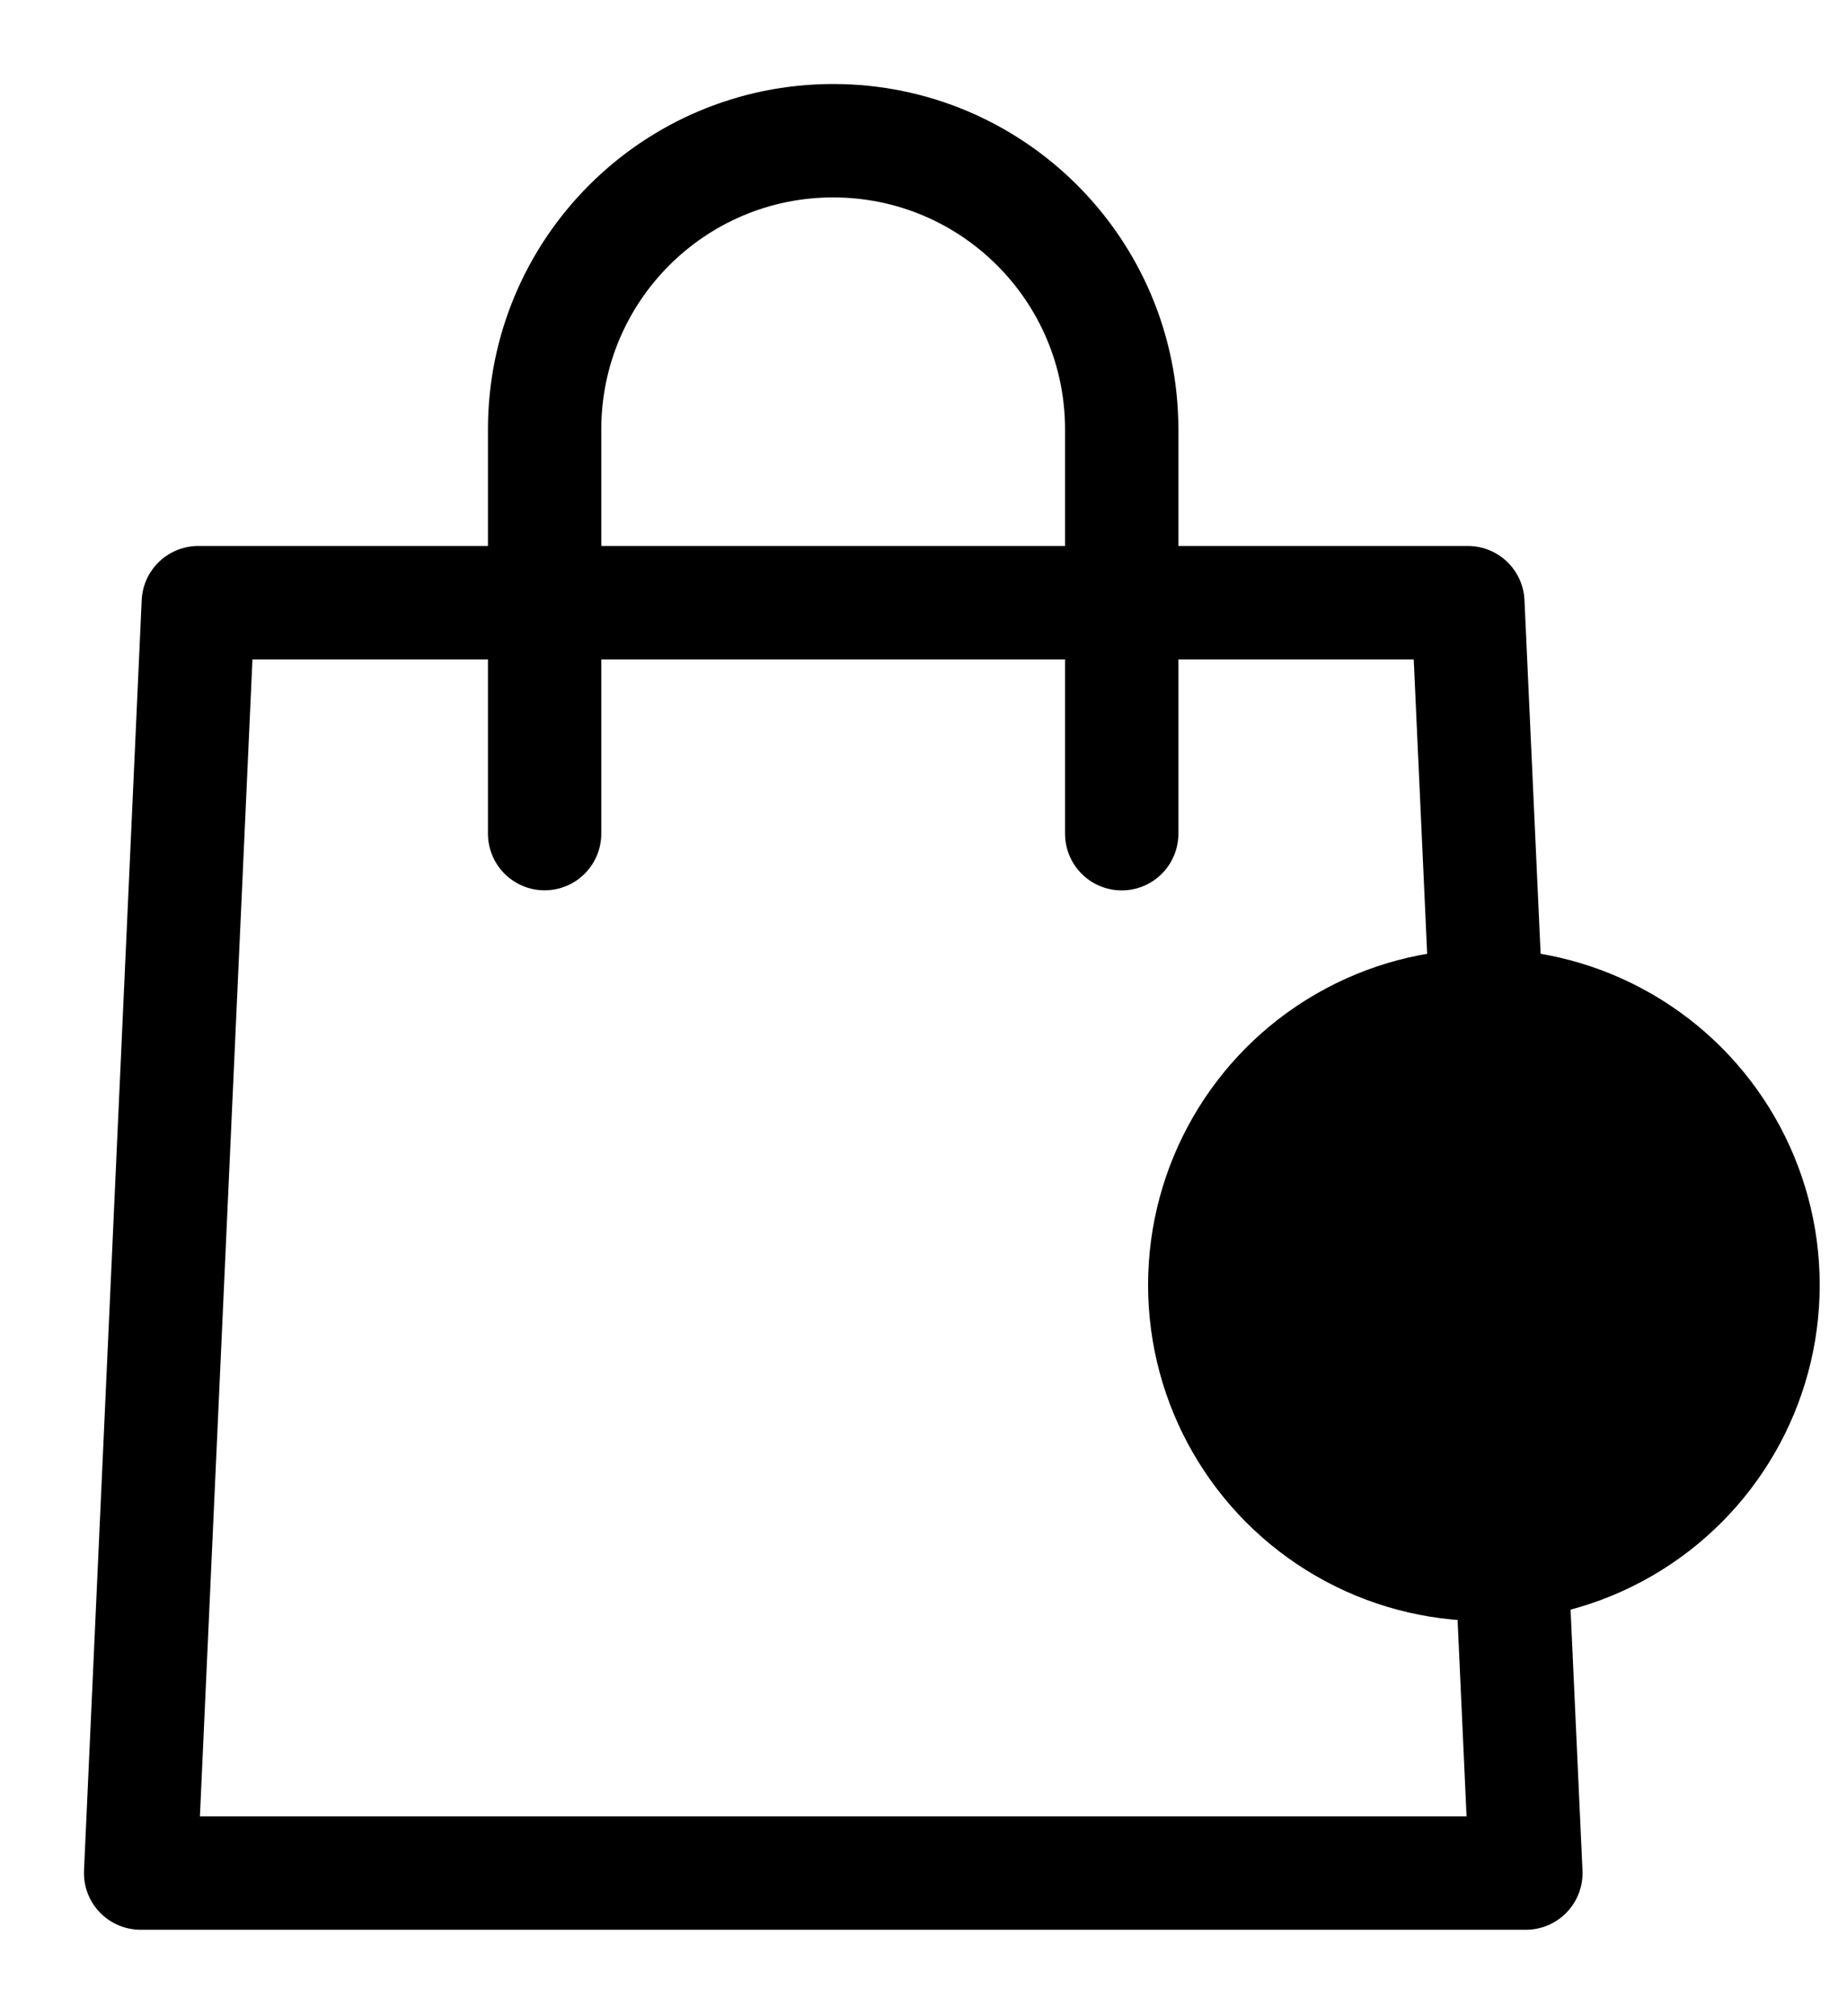 <?xml version="1.0" encoding="UTF-8"?>
<svg width="22px" height="24px" viewBox="0 0 22 24" version="1.1" xmlns="http://www.w3.org/2000/svg" xmlns:xlink="http://www.w3.org/1999/xlink">
    <!-- Generator: Sketch 62 (91390) - https://sketch.com -->
    <title>Untitled 3</title>
    <desc>Created with Sketch.</desc>
    <g id="Page-1" stroke="none" stroke-width="1" fill="none" fill-rule="evenodd">
        <g id="ci-cart" transform="translate(1, 1)">
            <g id="Group" transform="translate(0.675, 0.675)" stroke="#000000" stroke-linecap="round" stroke-linejoin="round" stroke-width="1.35">
                <polygon id="Path" points="16.5 20.621 0 20.621 0.687 5.499 15.809 5.499"></polygon>
                <path d="M4.812,8.248 L4.812,3.437 C4.812,1.539 6.351,4.4408921e-16 8.249,4.4408921e-16 C10.147,4.4408921e-16 11.686,1.539 11.686,3.437 L11.686,8.249" id="Path"></path>
            </g>
            <circle id="Oval" fill="#000000" fill-rule="nonzero" cx="16.675" cy="14.296" r="4"></circle>
        </g>
    </g>
</svg>